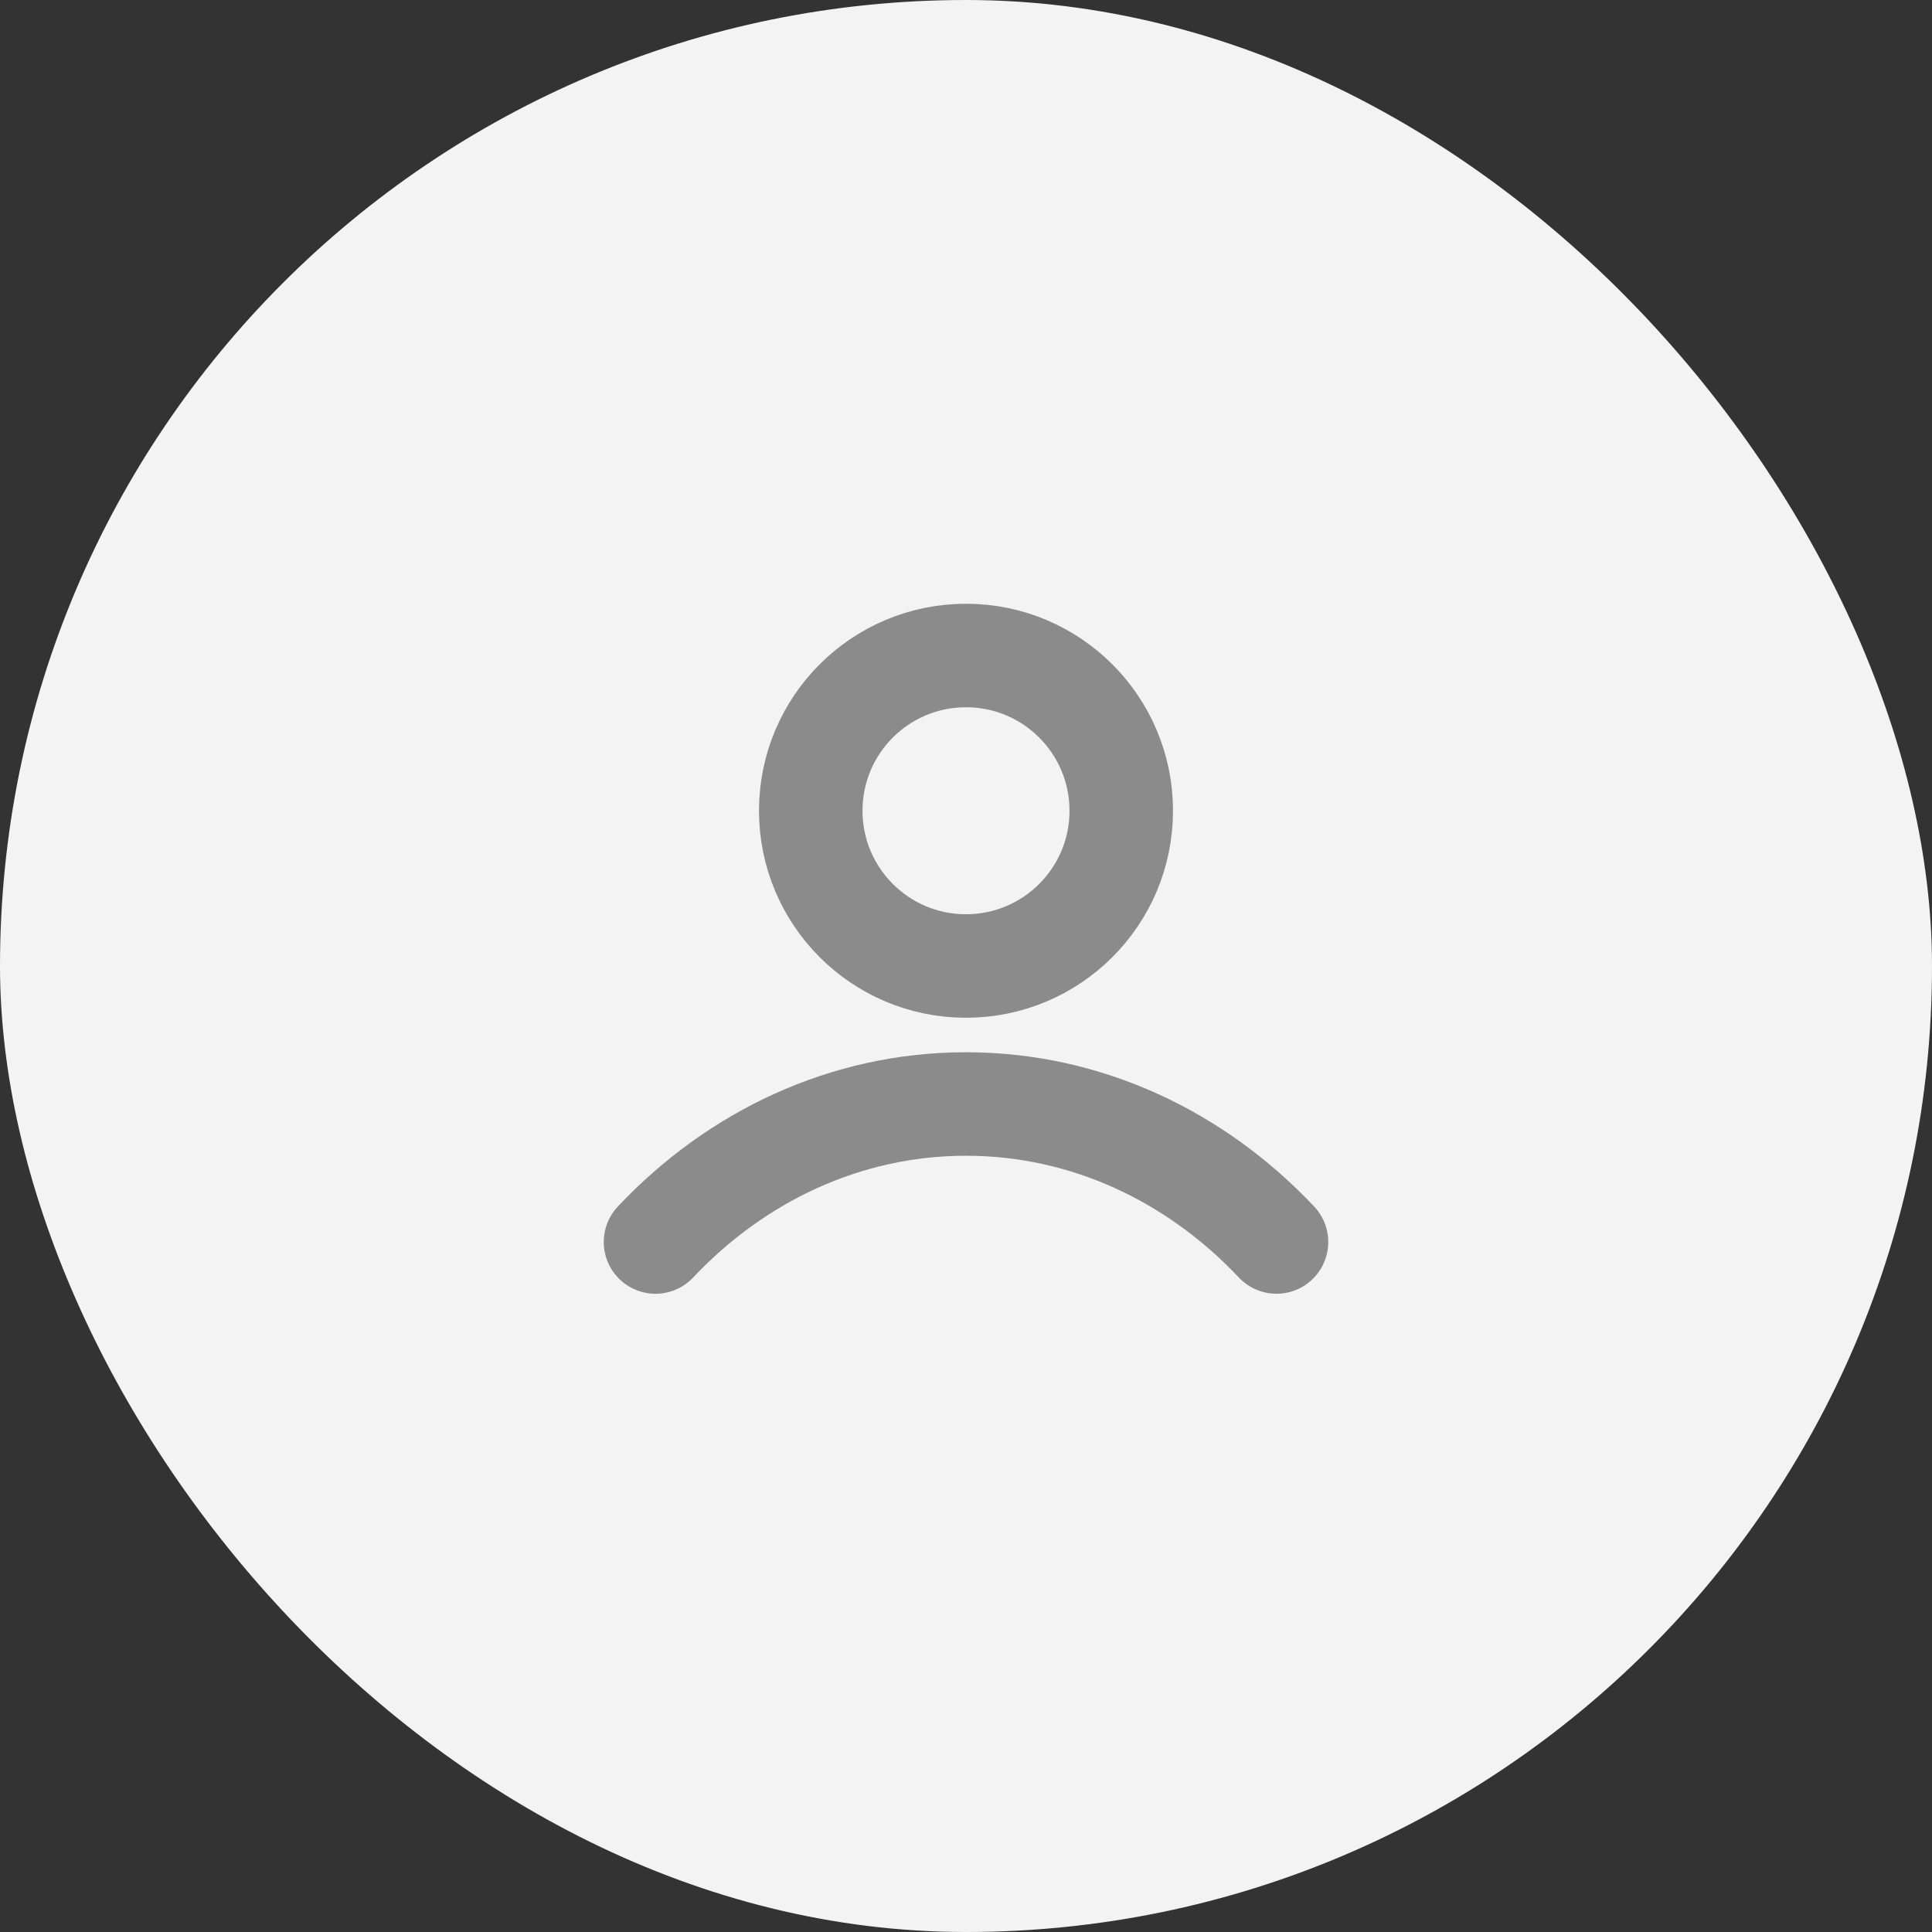 <svg width="28" height="28" viewBox="0 0 28 28" fill="none" xmlns="http://www.w3.org/2000/svg">
<rect x="0" y="0" width="28" height="28" fill="#333333" stroke="none"/>
<rect width="28" height="28" rx="14" fill="#F3F3F3"/>
<path d="M9.5 18C10.668 16.761 12.254 16 14 16C15.746 16 17.332 16.761 18.5 18M16.25 11.75C16.25 12.993 15.243 14 14 14C12.757 14 11.75 12.993 11.75 11.75C11.75 10.507 12.757 9.5 14 9.5C15.243 9.5 16.25 10.507 16.25 11.75Z" stroke="#8B8B8B" stroke-width="1.5" stroke-linecap="round" stroke-linejoin="round"/>
</svg>
